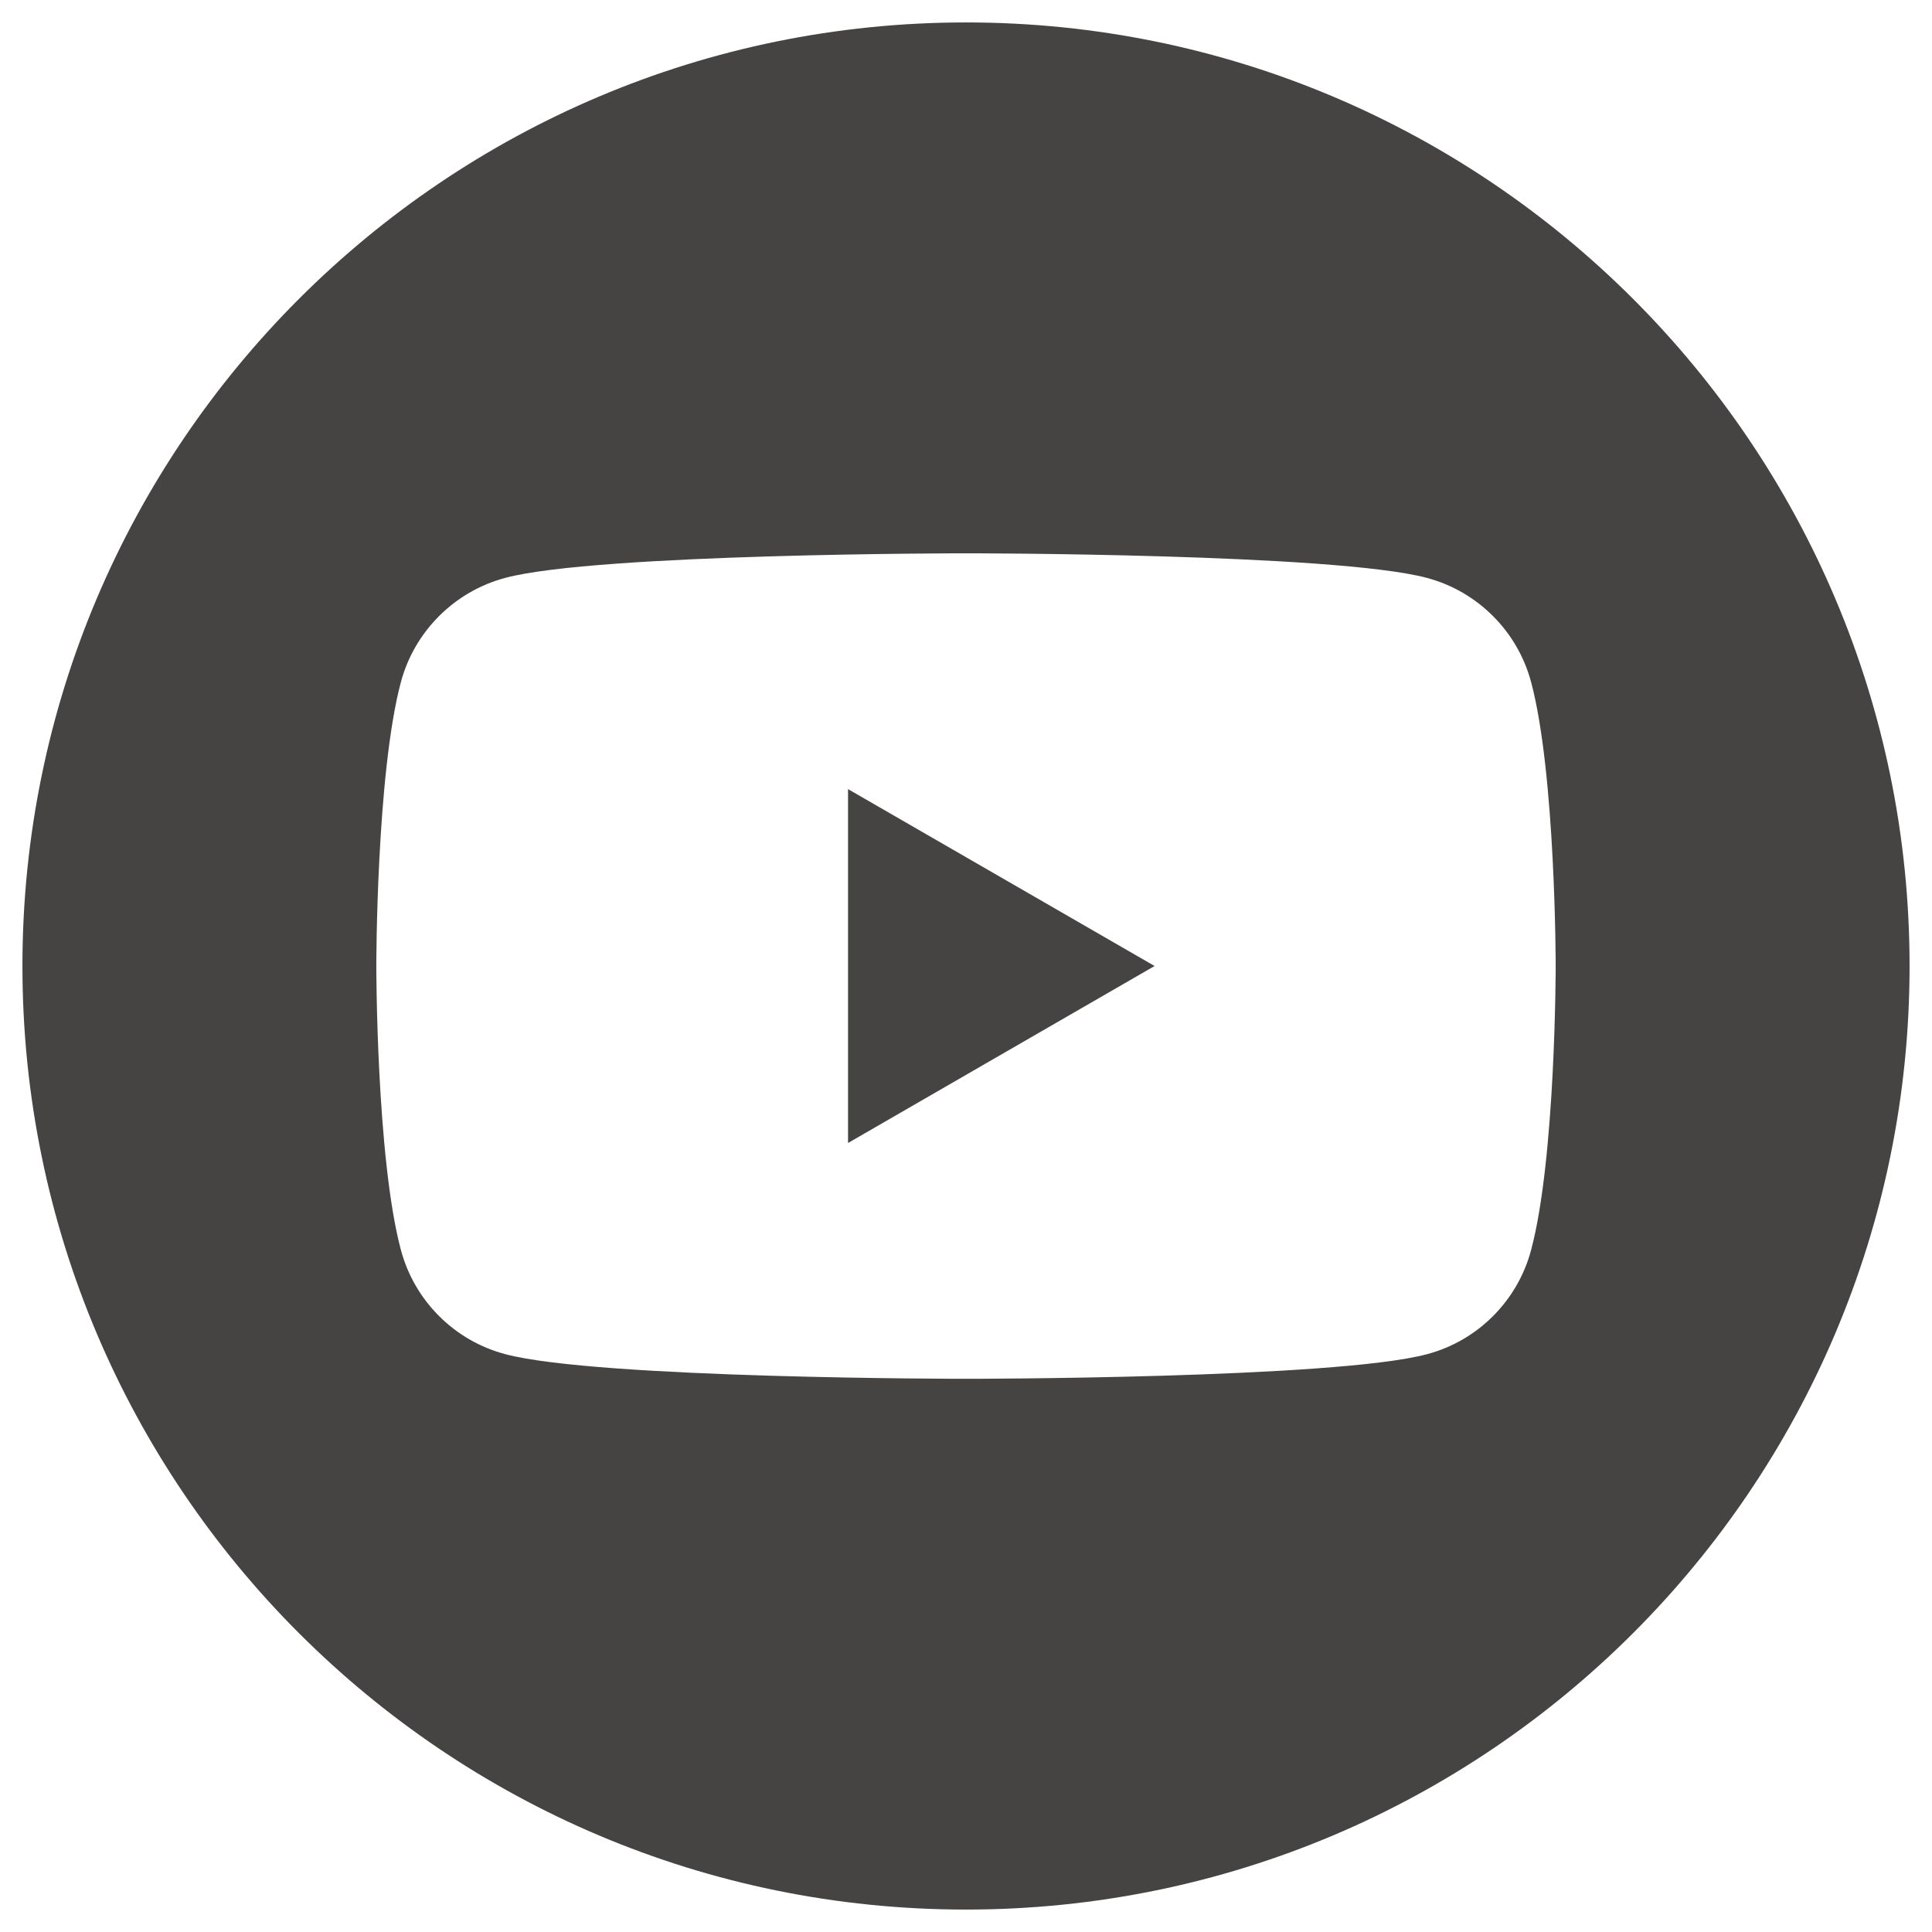 <?xml version="1.0" encoding="utf-8"?>
<!-- Generator: Adobe Illustrator 15.0.0, SVG Export Plug-In . SVG Version: 6.00 Build 0)  -->
<!DOCTYPE svg PUBLIC "-//W3C//DTD SVG 1.1//EN" "http://www.w3.org/Graphics/SVG/1.1/DTD/svg11.dtd">
<svg version="1.1" id="Layer_1" xmlns="http://www.w3.org/2000/svg" xmlns:xlink="http://www.w3.org/1999/xlink" x="0px" y="0px"
	 width="18px" height="18px" viewBox="0 0 18 18" enable-background="new 0 0 18 18" xml:space="preserve">
<path fill="#454442" d="M9,0.209c4.853,0,8.791,3.939,8.791,8.791c0,4.853-3.938,8.791-8.791,8.791
	c-4.852,0-8.791-3.938-8.791-8.791C0.209,4.148,4.148,0.209,9,0.209z M14.265,6.355c-0.126-0.473-0.498-0.845-0.971-0.971
	C12.437,5.155,9,5.155,9,5.155s-3.436,0-4.293,0.229C4.234,5.51,3.861,5.883,3.735,6.355C3.506,7.213,3.506,9,3.506,9
	s0,1.788,0.229,2.645c0.126,0.474,0.499,0.846,0.971,0.971C5.564,12.846,9,12.846,9,12.846s3.437,0,4.294-0.229
	c0.473-0.125,0.845-0.497,0.971-0.971C14.494,10.788,14.494,9,14.494,9S14.494,7.213,14.265,6.355z M7.901,10.649V7.352L10.757,9
	L7.901,10.649L7.901,10.649z"/>
</svg>

